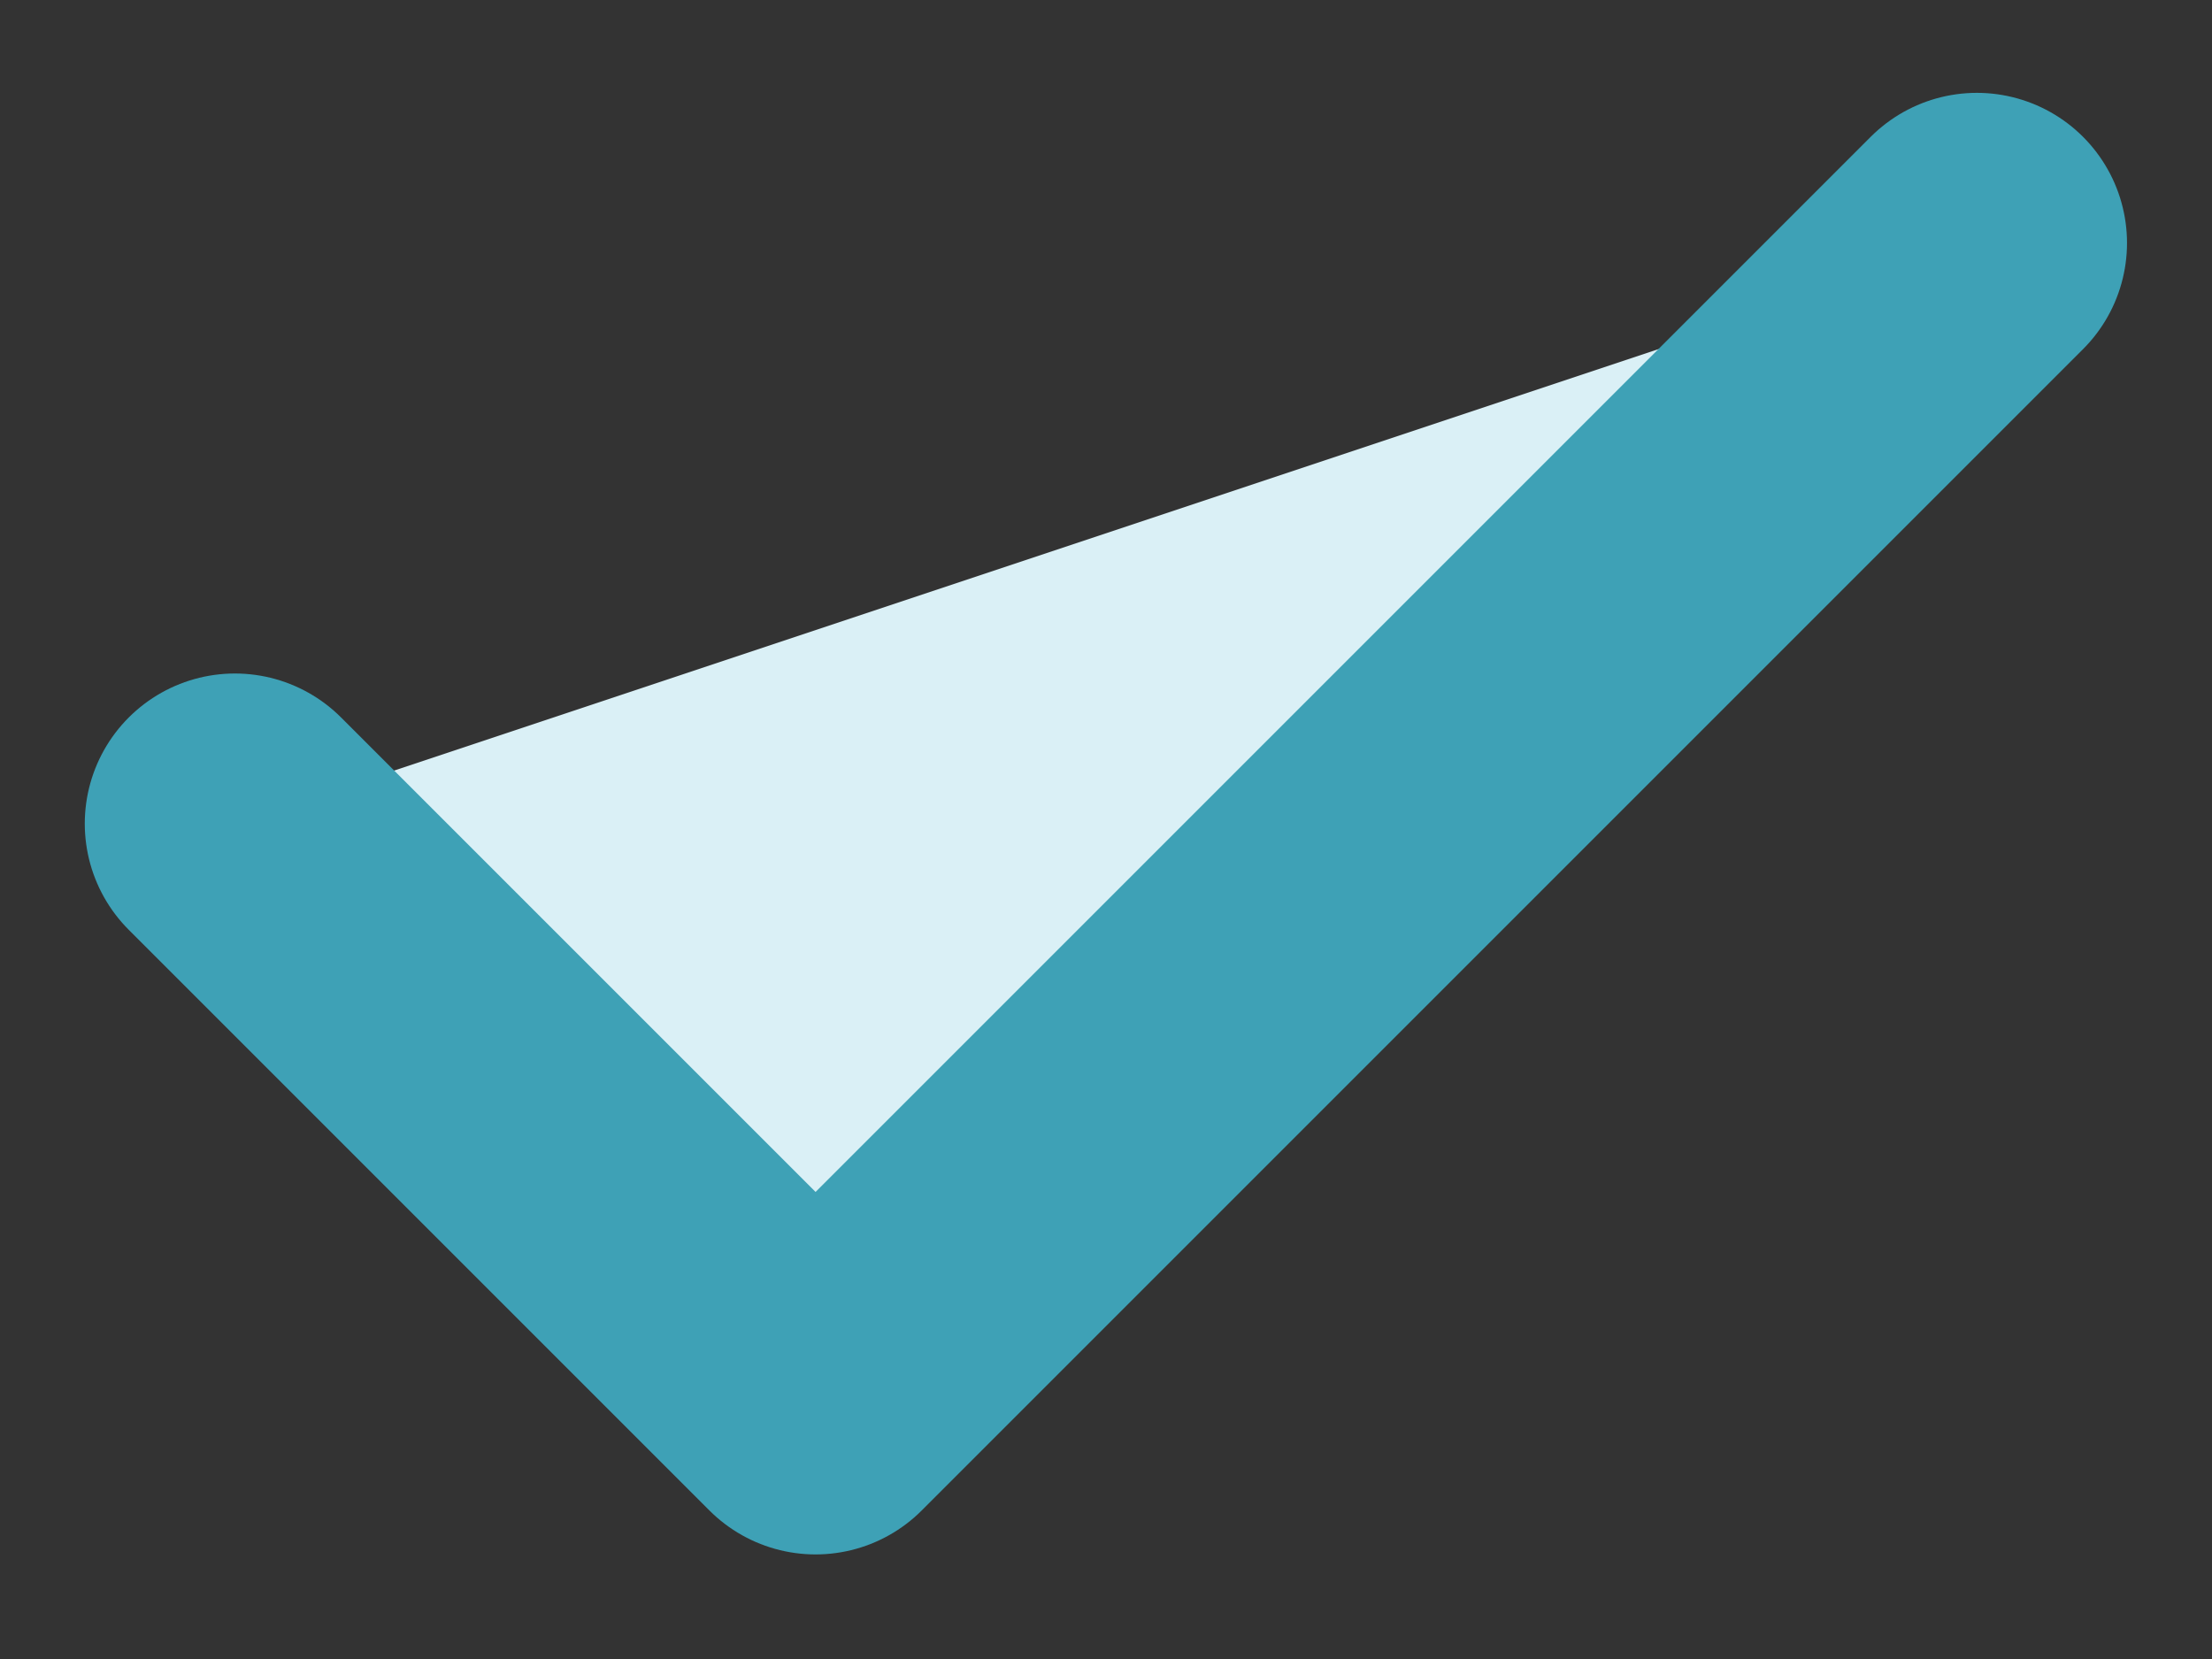 <svg width="20" height="15" viewBox="0 0 20 15" fill="none" xmlns="http://www.w3.org/2000/svg">
<rect x="0" y="0" width="20" height="15" fill="#333333" stroke="none"/>
<path d="M2.124 7.447L7.374 12.697L17.874 2.197" fill="#DAF0F6"/>
<path d="M2.124 7.447L7.374 12.697L17.874 2.197" stroke="#3EA1B6" stroke-width="2.715" stroke-linecap="round" stroke-linejoin="round"/>
</svg>
